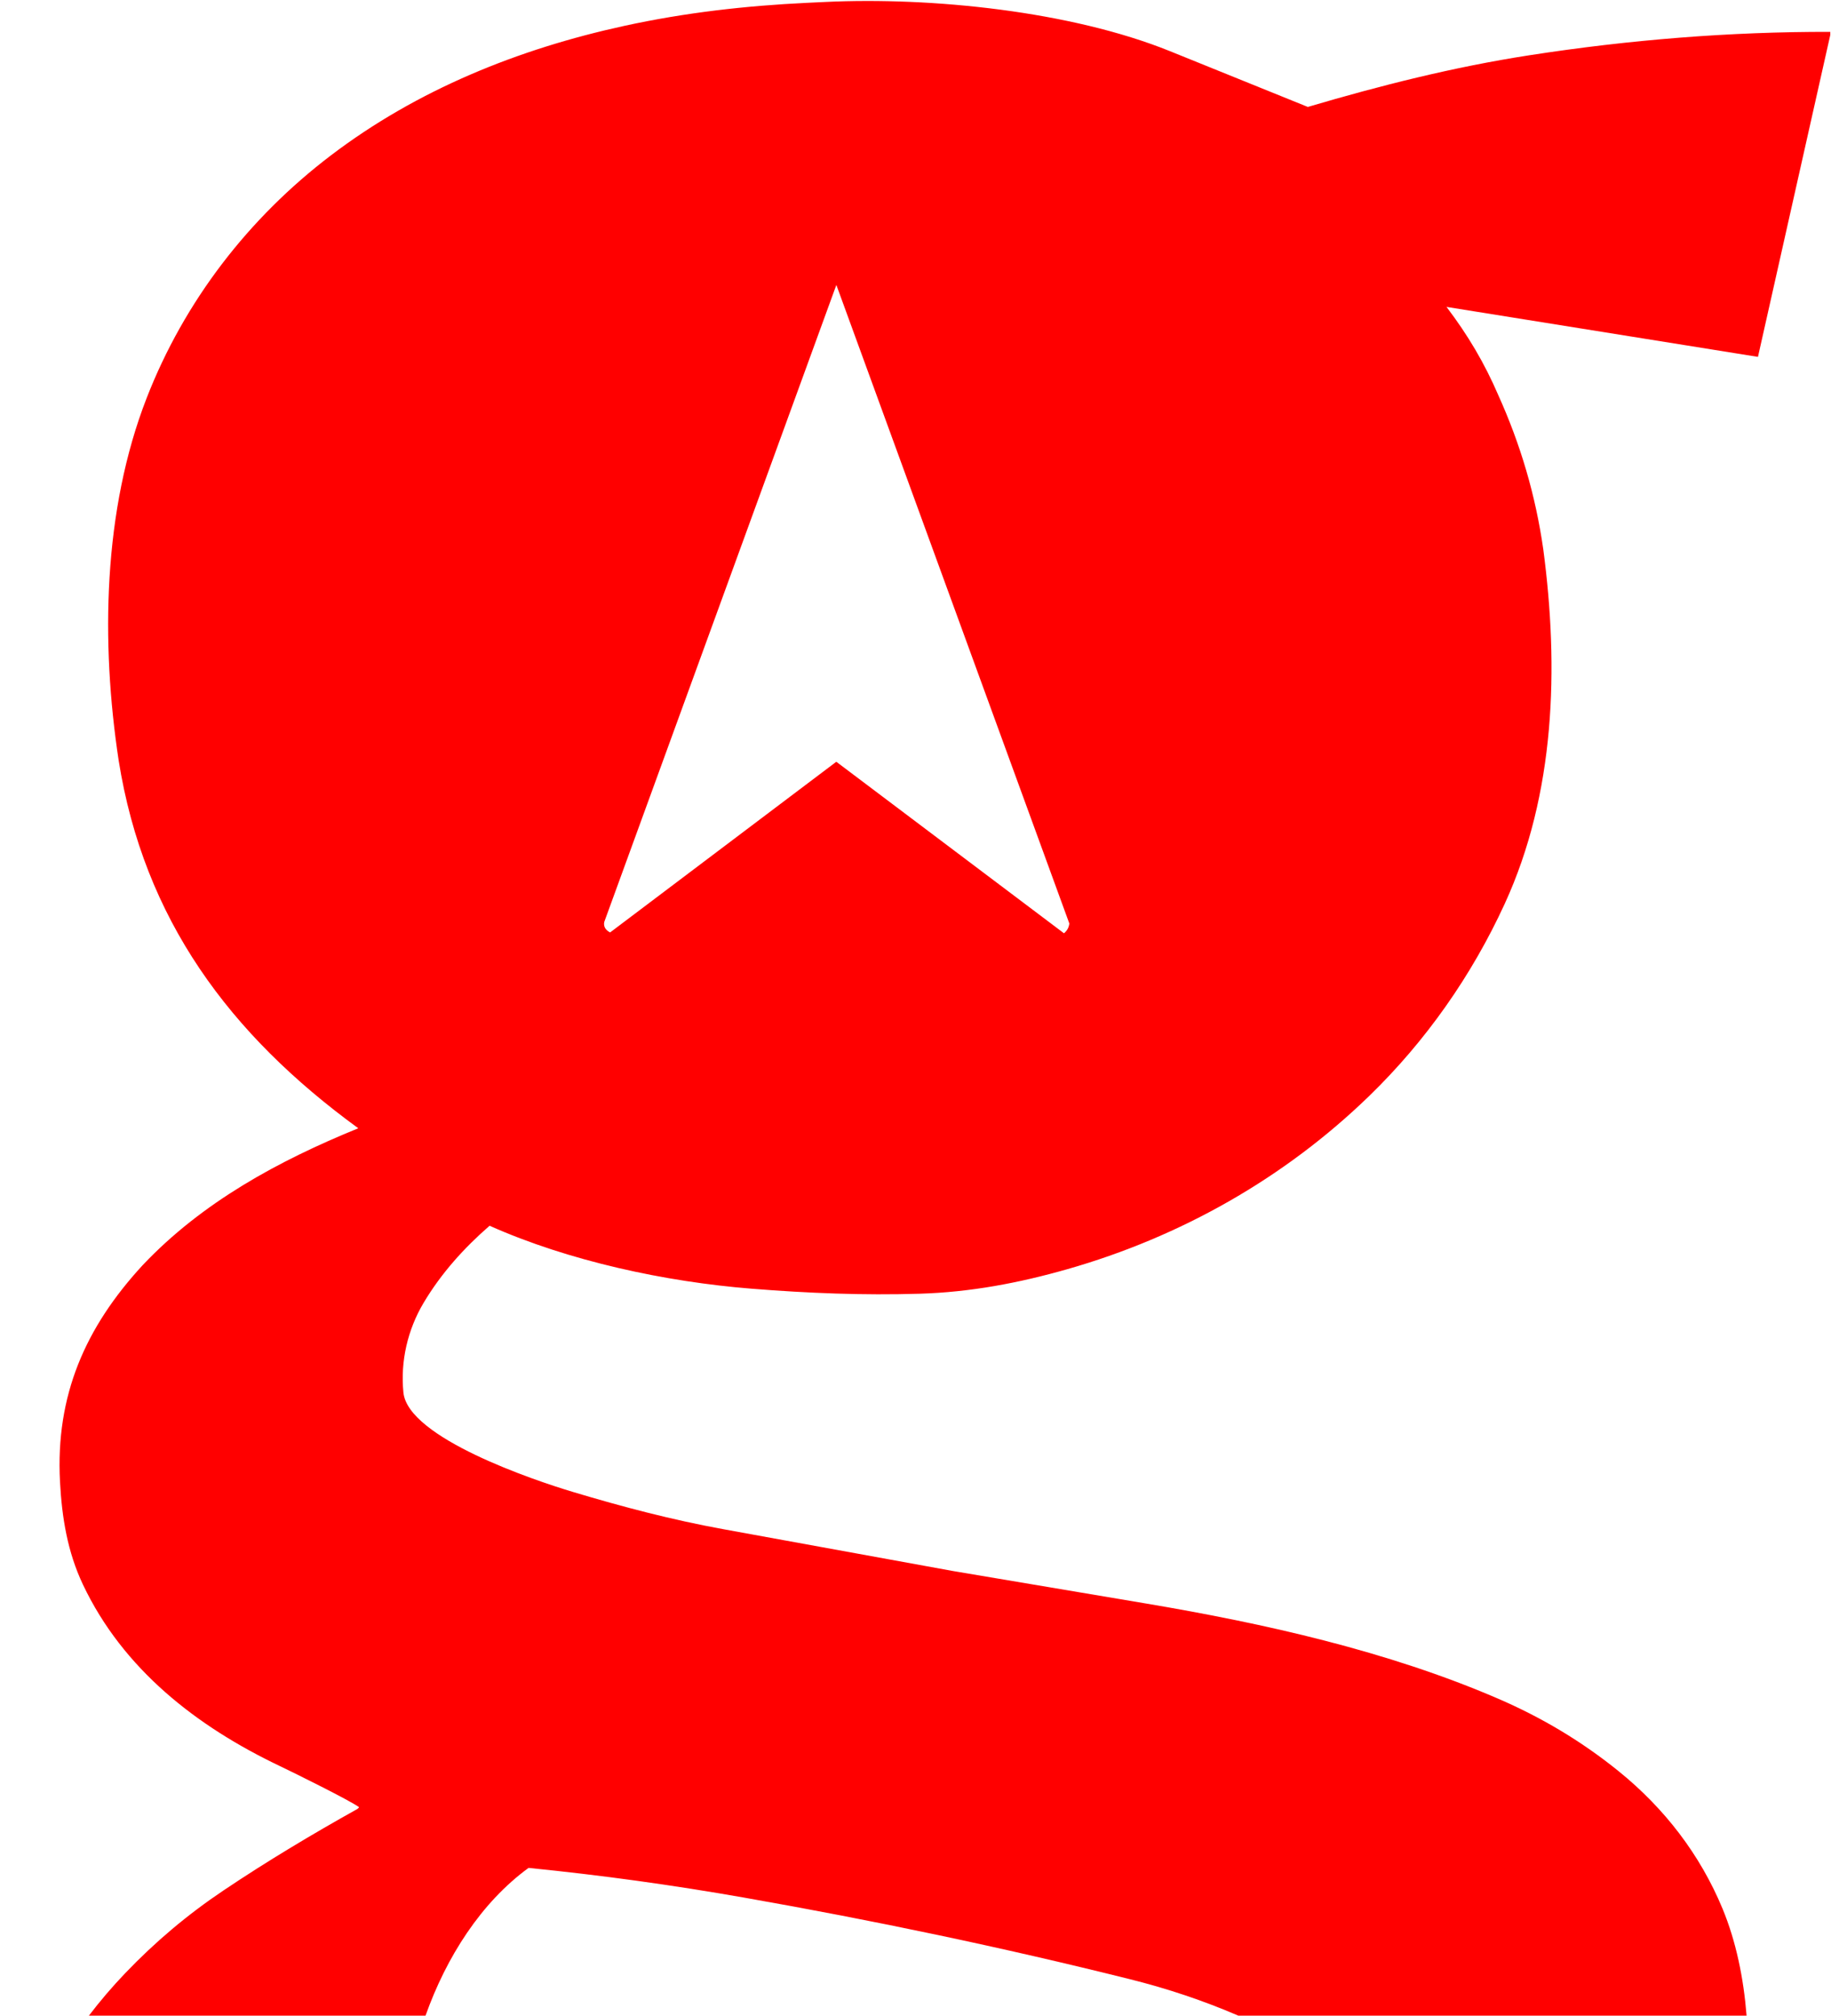 <?xml version="1.0" encoding="UTF-8"?>
<svg id="Camada_1" xmlns="http://www.w3.org/2000/svg" version="1.1" viewBox="0 0 1256 1382.87">
  <!-- Generator: Adobe Illustrator 30.1.0, SVG Export Plug-In . SVG Version: 2.1.1 Build 109)  -->
  <defs>
    <style>
      .st0 {
        fill: red;
      }
    </style>
  </defs>
  <path class="st0" d="M97.87,867.98c-39.39,42.75-59.81,89.36-56.72,148.45,1.29,24.61,5.14,48.3,15.72,70.63,27.53,58.15,78.09,97.43,135.2,124.62,9.53,4.54,48.09,23.62,54.17,28.12.22.16-.78,1.1-1.07,1.26-31.5,17.6-61.89,35.78-91.93,55.95-24.71,16.6-46.78,35.22-67.36,56.73-8.88,9.29-17.19,19-24.89,29.12h230.91c14.29-40.21,38.14-77.61,70.67-101.36,49.67,4.97,98.74,11.74,148.01,20.41,89.05,15.67,176.96,34.08,264.57,55.97,25.78,6.44,50.23,14.64,74.28,24.98h348.66c-2.05-25.76-7.2-50.95-16.51-73.43-15.39-37.12-39.89-68.86-71.06-94.11-25.35-20.54-52.79-36.93-82.82-49.9-75.51-32.63-160.48-51.64-241.67-65.32l-132.47-22.31-157.31-28.65c-35.36-6.44-69.11-15.32-103.4-25.62-26.28-7.89-113.01-36.99-116.12-68.16-2.14-21.46,2.88-43.11,13.88-61.58,12.08-20.28,27.67-37.55,45.22-52.84,54.49,24.28,120.65,38.47,179.67,43.18,38.75,3.1,76.52,4.64,115.51,3.45,34.64-1.06,67.86-7.34,101.07-16.81,77.69-22.15,149.01-62.44,207.11-118.82,38.85-37.7,70.38-82.64,92.97-131.84,34.74-75.66,37.24-161.94,26.48-243.17-5.31-37.18-15.58-71.99-30.96-106.04-9.33-21.69-20.74-40.99-35.43-60.34l213.65,34.29,49.61-220.88v-2.11c-68.93-.14-138.02,5.44-206.75,16.11-51.74,8.03-101.84,20.7-151.64,35.4l-94.54-38.25C734.58,7.62,638.92-2.12,566.18,1.34l-12.23.58c-42.53,2.02-84.12,6.75-125.8,15.85-72.58,15.84-141.84,43.73-201.14,88.82-56.53,42.98-100.56,100.13-126.38,166.42-30.01,77.03-31.5,167.79-19.24,248.64,17.3,108.95,76.06,188.03,164.38,252.41-54.92,22.4-107.08,50.75-147.9,93.92ZM414.48,632.58l159.23-437.09,159.81,438.08c-.33,2.9-1.56,4.91-3.66,6.73l-156.18-117.68-155.18,117.11c-2.85-1.55-4.65-3.76-4.02-7.14Z"/>
</svg>